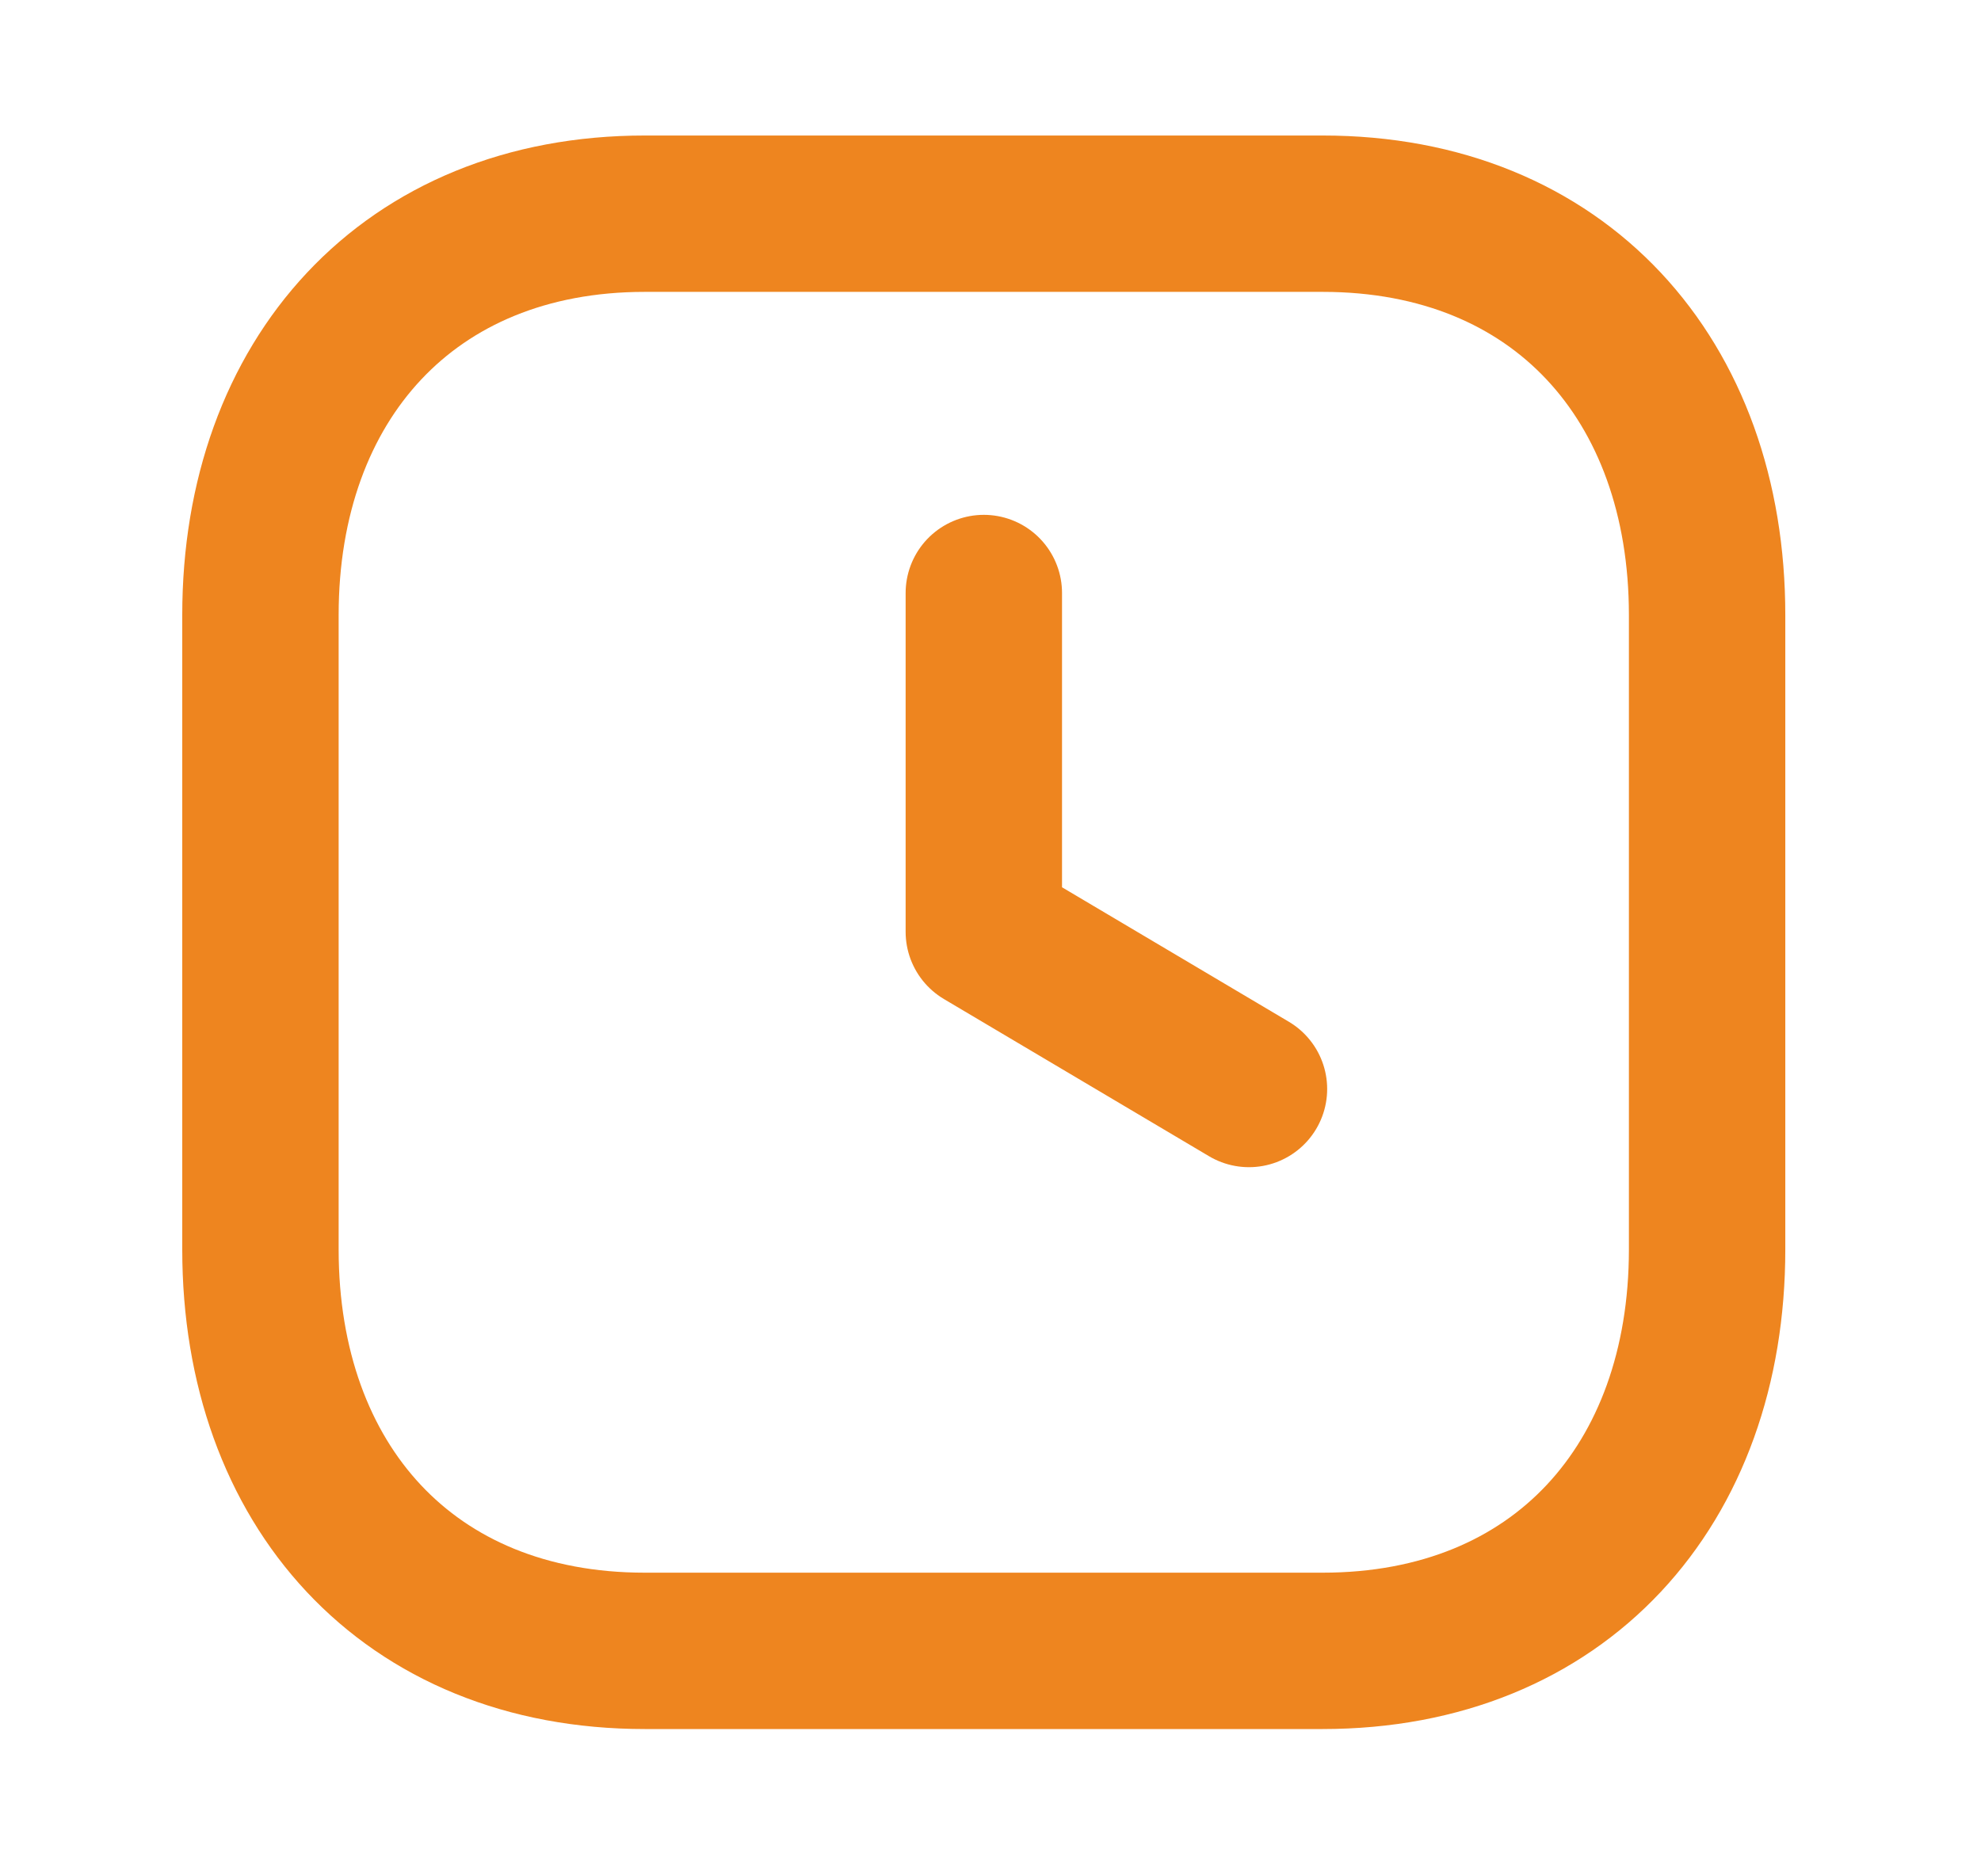 <svg width="19" height="18" viewBox="0 0 19 18" fill="none" xmlns="http://www.w3.org/2000/svg">
<path fill-rule="evenodd" clip-rule="evenodd" d="M12.686 2.05H6.184C3.919 2.05 2.498 3.644 2.498 5.9V11.987C2.498 14.243 3.911 15.837 6.184 15.837H12.685C14.959 15.837 16.373 14.243 16.373 11.987V5.9C16.373 3.644 14.959 2.05 12.686 2.05Z" stroke="#EE851F" stroke-width="1.5" stroke-linecap="round" stroke-linejoin="round"/>
<path d="M11.979 10.447L9.436 8.939V5.689" stroke="#EE851F" stroke-width="1.5" stroke-linecap="round" stroke-linejoin="round"/>
</svg>
